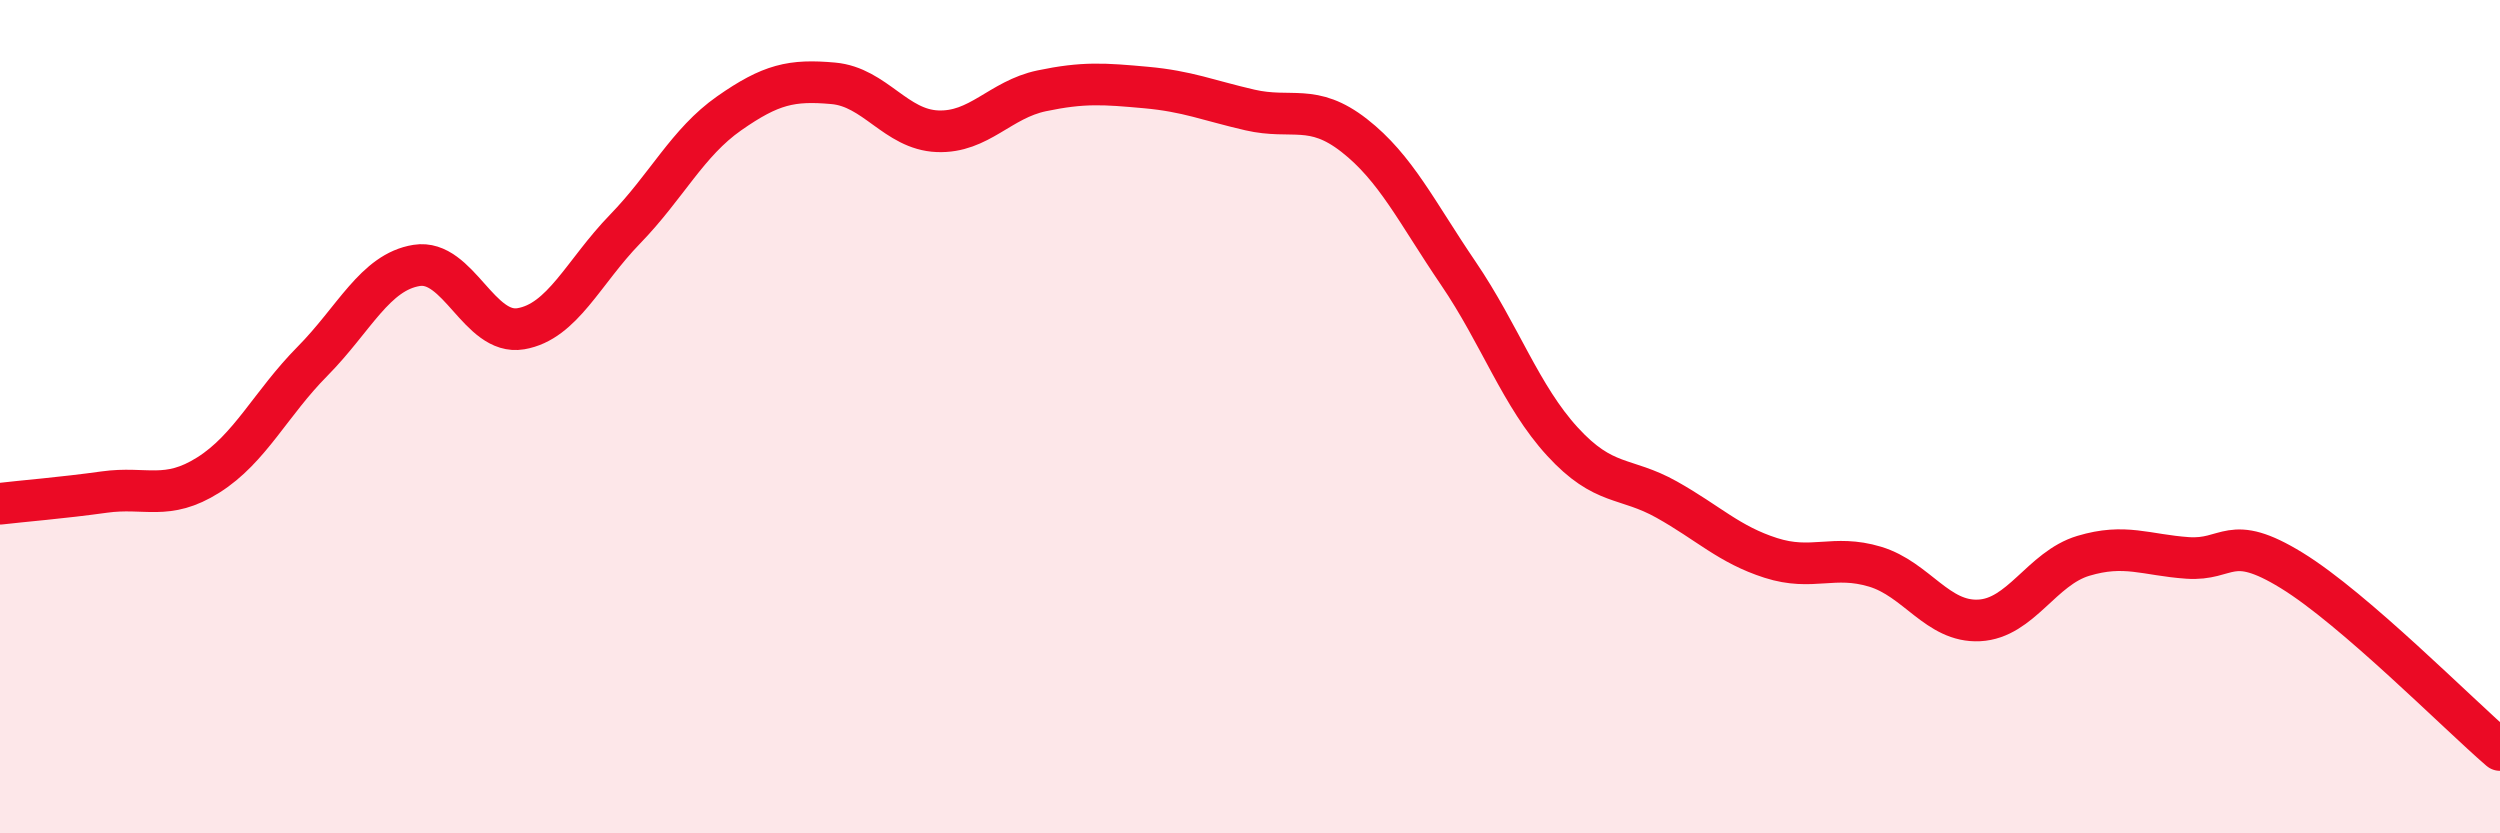 
    <svg width="60" height="20" viewBox="0 0 60 20" xmlns="http://www.w3.org/2000/svg">
      <path
        d="M 0,12.09 C 0.5,12.03 1.5,11.95 2.5,11.81 C 3.5,11.67 4,12.03 5,11.4 C 6,10.77 6.5,9.68 7.5,8.67 C 8.5,7.66 9,6.53 10,6.37 C 11,6.21 11.5,8.06 12.5,7.89 C 13.5,7.72 14,6.53 15,5.5 C 16,4.47 16.5,3.42 17.5,2.72 C 18.5,2.02 19,1.91 20,2 C 21,2.09 21.5,3.11 22.5,3.15 C 23.5,3.19 24,2.39 25,2.18 C 26,1.97 26.5,2.01 27.5,2.1 C 28.5,2.19 29,2.41 30,2.64 C 31,2.87 31.5,2.47 32.5,3.25 C 33.5,4.03 34,5.09 35,6.56 C 36,8.03 36.5,9.51 37.5,10.6 C 38.5,11.69 39,11.43 40,11.99 C 41,12.55 41.5,13.07 42.5,13.39 C 43.5,13.71 44,13.3 45,13.6 C 46,13.9 46.5,14.94 47.5,14.89 C 48.5,14.84 49,13.64 50,13.34 C 51,13.04 51.5,13.32 52.5,13.39 C 53.5,13.46 53.5,12.77 55,13.69 C 56.5,14.61 59,17.14 60,18L60 20L0 20Z"
        fill="#EB0A25"
        opacity="0.1"
        stroke-linecap="round"
        stroke-linejoin="round"
      />
      <path
        d="M 0,12.09 C 0.5,12.03 1.5,11.95 2.5,11.81 C 3.5,11.67 4,12.03 5,11.4 C 6,10.77 6.5,9.68 7.5,8.67 C 8.5,7.66 9,6.53 10,6.37 C 11,6.21 11.5,8.06 12.5,7.89 C 13.5,7.72 14,6.53 15,5.5 C 16,4.47 16.5,3.42 17.5,2.72 C 18.5,2.02 19,1.91 20,2 C 21,2.09 21.5,3.11 22.5,3.15 C 23.5,3.19 24,2.39 25,2.18 C 26,1.97 26.5,2.01 27.5,2.1 C 28.5,2.19 29,2.41 30,2.64 C 31,2.87 31.5,2.47 32.5,3.25 C 33.5,4.03 34,5.09 35,6.56 C 36,8.03 36.5,9.51 37.5,10.6 C 38.5,11.69 39,11.43 40,11.99 C 41,12.55 41.5,13.07 42.5,13.39 C 43.5,13.71 44,13.3 45,13.6 C 46,13.9 46.5,14.94 47.5,14.89 C 48.5,14.84 49,13.64 50,13.34 C 51,13.04 51.5,13.32 52.5,13.39 C 53.5,13.46 53.5,12.77 55,13.69 C 56.5,14.61 59,17.14 60,18"
        stroke="#EB0A25"
        stroke-width="1"
        fill="none"
        stroke-linecap="round"
        stroke-linejoin="round"
      />
    </svg>
  